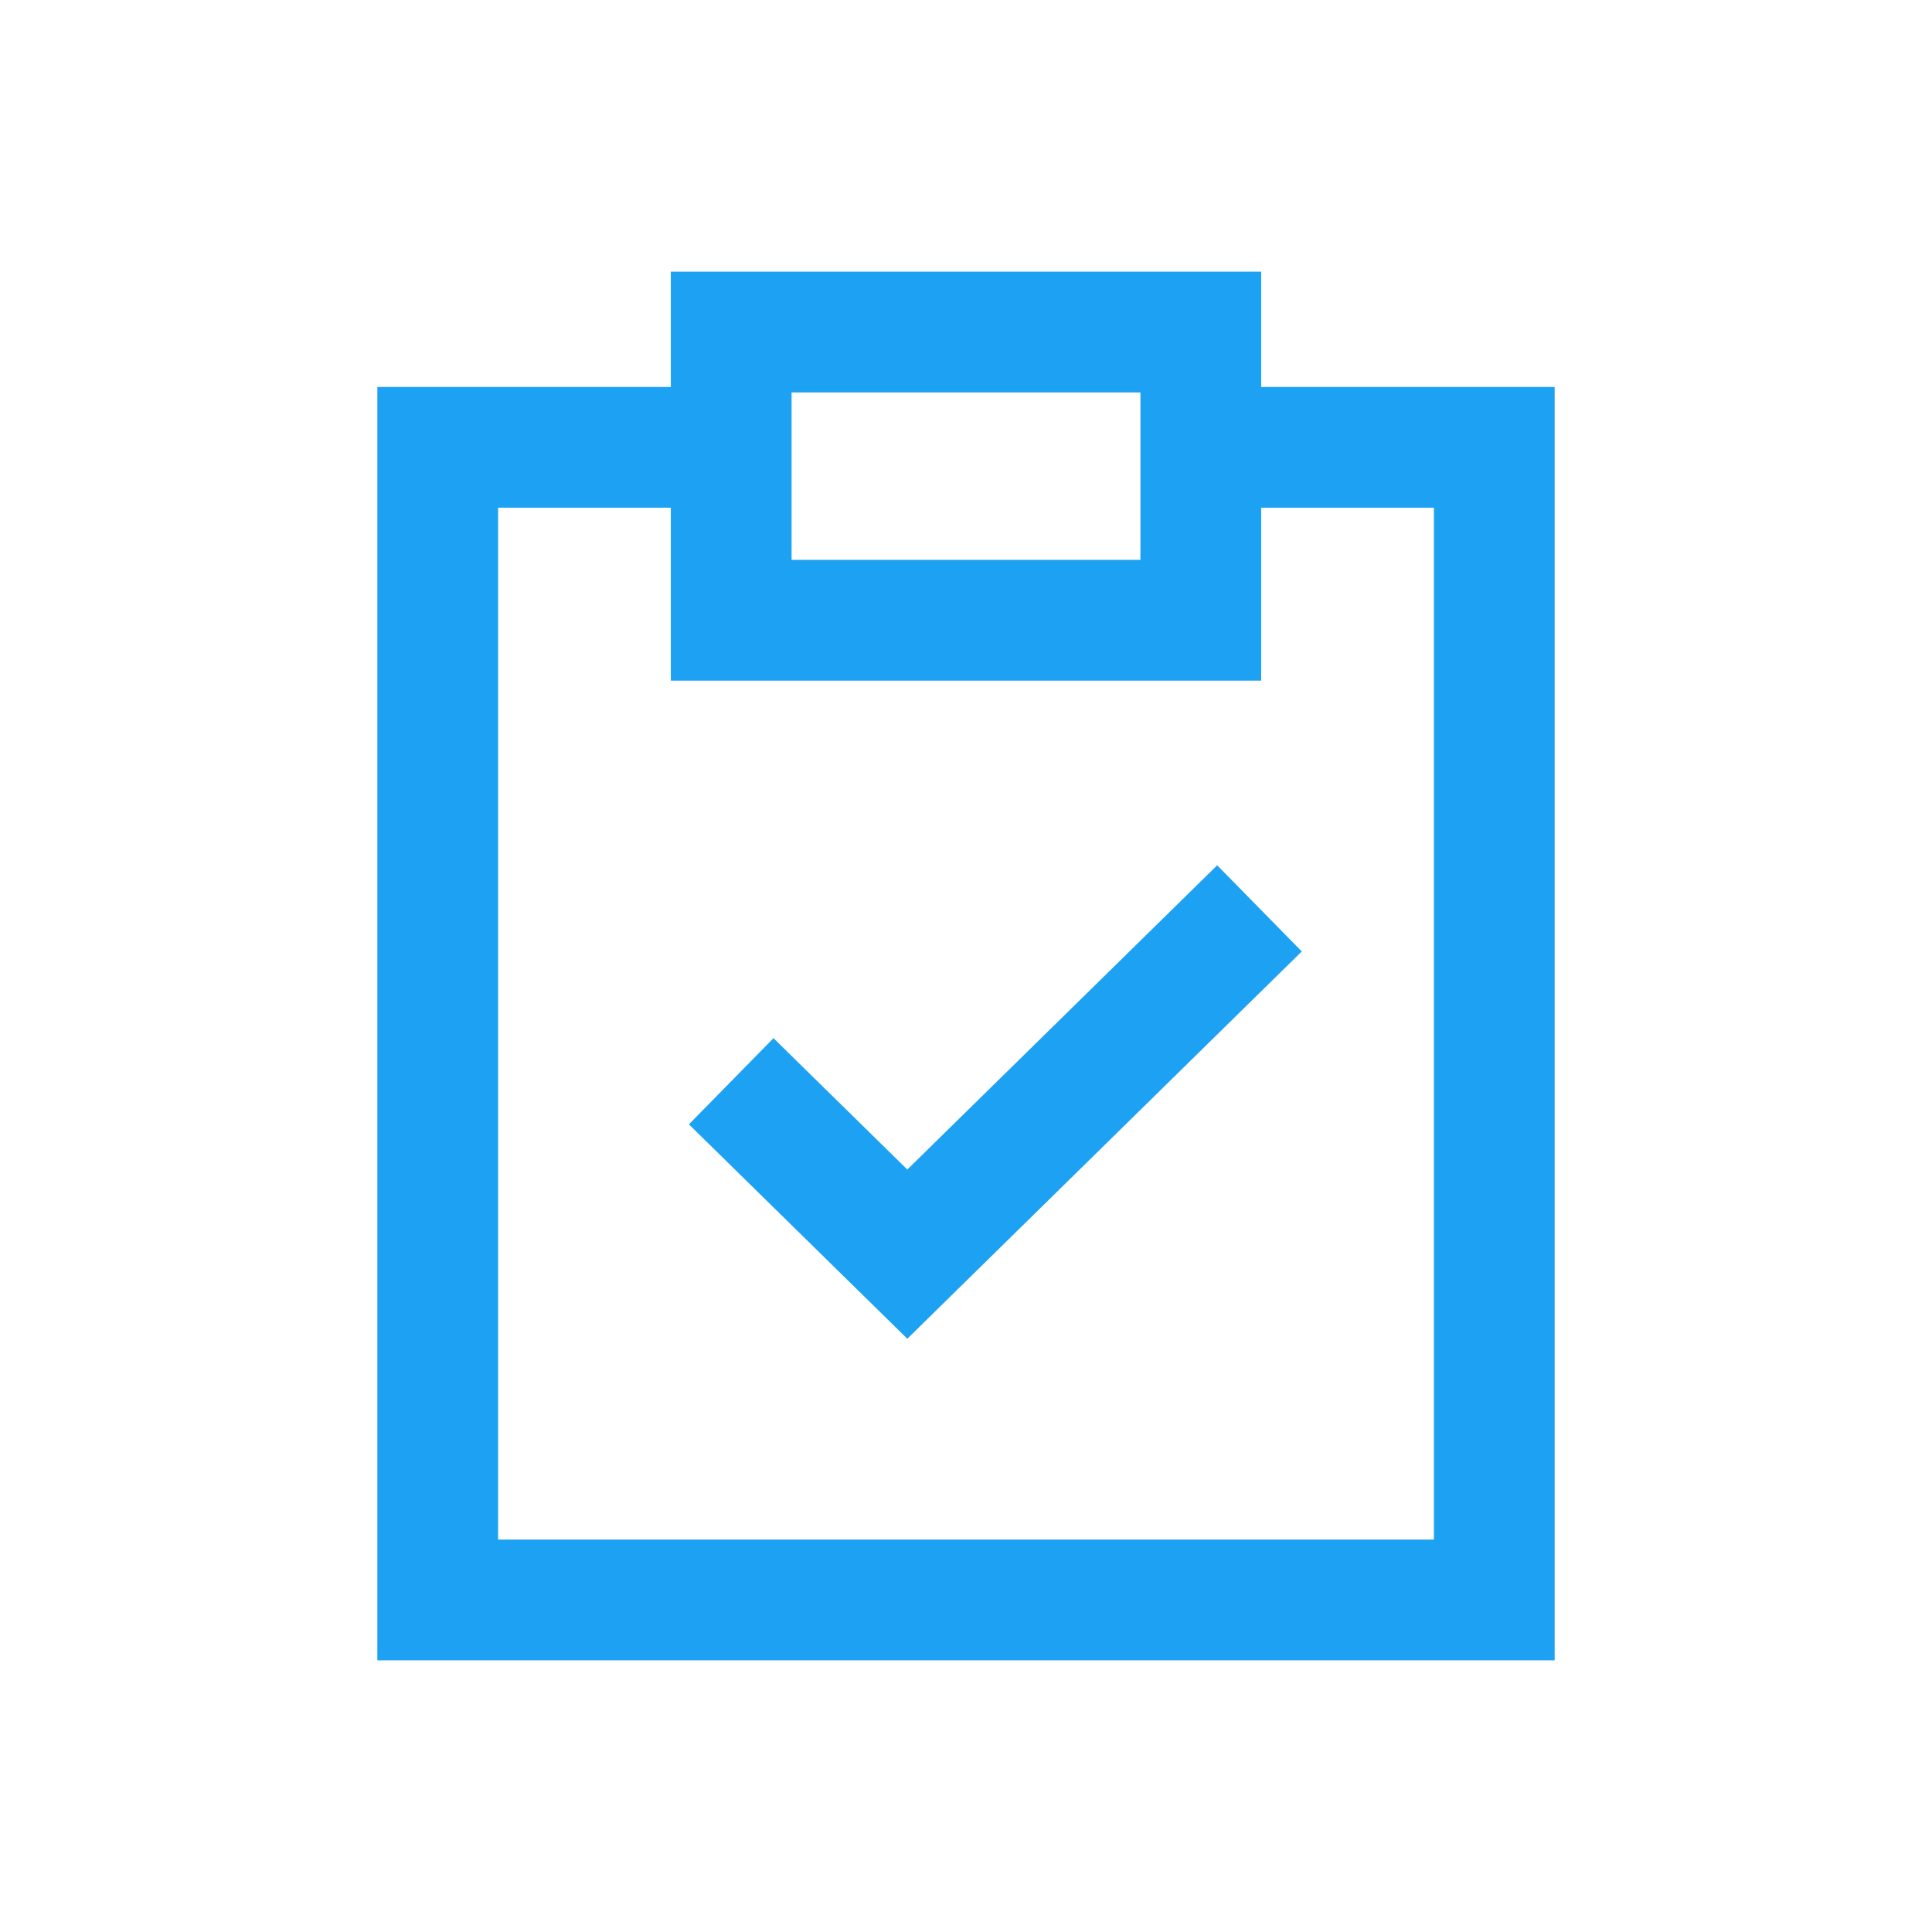 <svg xmlns="http://www.w3.org/2000/svg" width="64" height="64" viewBox="0 0 64 64" fill="none"><path d="M39.778 14.818H49.5V53H14.5V14.818H24.222M24.222 35.818L30.056 41.545L41.722 30.091M24.222 20.546H39.778V11H24.222V20.546Z" stroke="#1DA1F2" stroke-width="4"></path></svg>